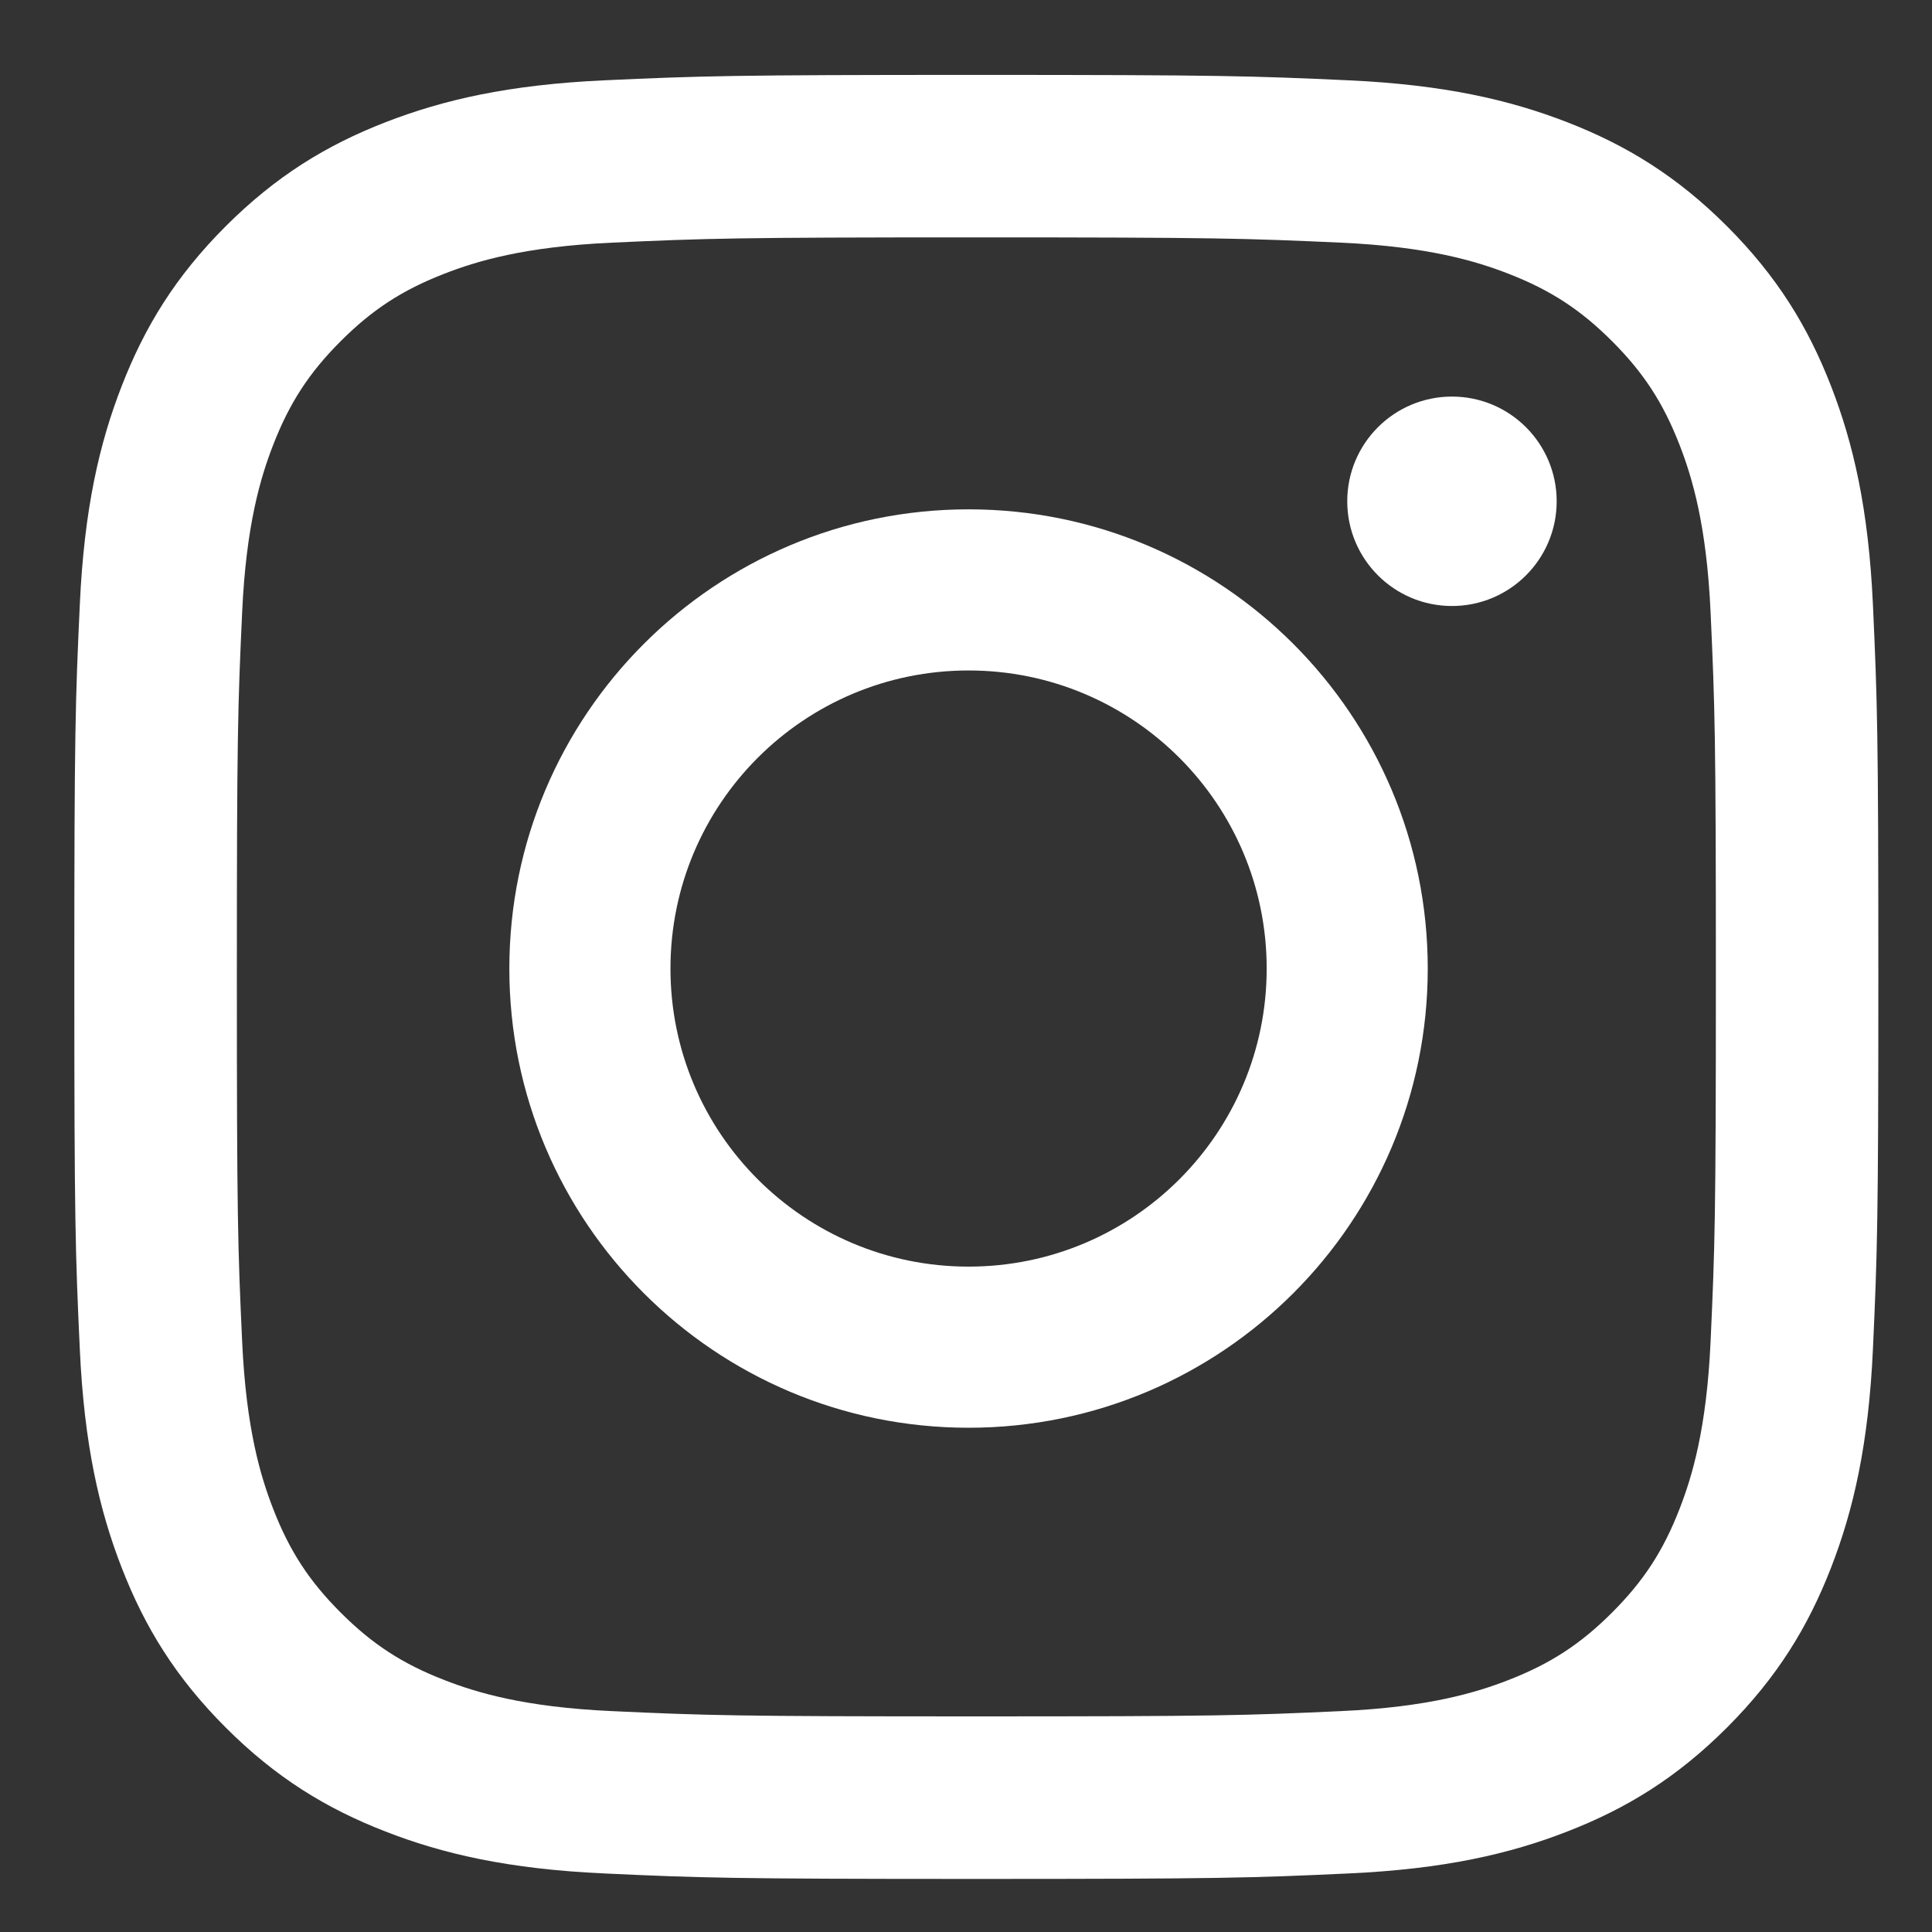 <?xml version="1.0" encoding="UTF-8"?> <svg xmlns="http://www.w3.org/2000/svg" width="30" height="30" viewBox="0 0 30 30" fill="none"><rect x="0" y="0" width="30" height="30" fill="#333333" stroke="none"/> <path fill-rule="evenodd" clip-rule="evenodd" d="M15.161 1.163C11.357 1.163 10.88 1.179 9.386 1.247C7.895 1.315 6.877 1.552 5.986 1.898C5.065 2.256 4.284 2.735 3.505 3.513C2.726 4.292 2.248 5.073 1.89 5.994C1.543 6.885 1.307 7.903 1.239 9.394C1.17 10.888 1.154 11.365 1.154 15.169C1.154 18.973 1.17 19.45 1.239 20.944C1.307 22.435 1.543 23.453 1.89 24.344C2.248 25.265 2.726 26.046 3.505 26.825C4.284 27.604 5.065 28.082 5.986 28.44C6.877 28.787 7.895 29.023 9.386 29.091C10.88 29.16 11.357 29.176 15.161 29.176C18.965 29.176 19.442 29.16 20.936 29.091C22.427 29.023 23.445 28.787 24.336 28.44C25.257 28.082 26.038 27.604 26.817 26.825C27.595 26.046 28.074 25.265 28.432 24.344C28.778 23.453 29.015 22.435 29.083 20.944C29.151 19.45 29.167 18.973 29.167 15.169C29.167 11.365 29.151 10.888 29.083 9.394C29.015 7.903 28.778 6.885 28.432 5.994C28.074 5.073 27.595 4.292 26.817 3.513C26.038 2.735 25.257 2.256 24.336 1.898C23.445 1.552 22.427 1.315 20.936 1.247C19.442 1.179 18.965 1.163 15.161 1.163ZM15.161 3.686C18.901 3.686 19.344 3.701 20.821 3.768C22.186 3.83 22.928 4.058 23.422 4.25C24.075 4.504 24.542 4.808 25.032 5.298C25.522 5.788 25.826 6.255 26.08 6.908C26.272 7.402 26.5 8.144 26.562 9.509C26.629 10.986 26.644 11.429 26.644 15.169C26.644 18.909 26.629 19.352 26.562 20.829C26.5 22.195 26.272 22.936 26.08 23.43C25.826 24.084 25.522 24.55 25.032 25.04C24.542 25.53 24.075 25.834 23.422 26.088C22.928 26.28 22.186 26.508 20.821 26.57C19.344 26.638 18.901 26.652 15.161 26.652C11.421 26.652 10.978 26.638 9.501 26.57C8.135 26.508 7.394 26.28 6.9 26.088C6.246 25.834 5.78 25.53 5.29 25.04C4.8 24.55 4.496 24.084 4.242 23.43C4.05 22.936 3.822 22.195 3.76 20.829C3.692 19.352 3.678 18.909 3.678 15.169C3.678 11.429 3.692 10.986 3.76 9.509C3.822 8.144 4.05 7.402 4.242 6.908C4.496 6.255 4.8 5.788 5.29 5.298C5.78 4.808 6.246 4.504 6.9 4.25C7.394 4.058 8.135 3.83 9.501 3.768C10.978 3.701 11.421 3.686 15.161 3.686Z" fill="white"></path> <path fill-rule="evenodd" clip-rule="evenodd" d="M15.04 19.668C12.483 19.668 10.411 17.596 10.411 15.04C10.411 12.483 12.483 10.411 15.04 10.411C17.596 10.411 19.669 12.483 19.669 15.04C19.669 17.596 17.596 19.668 15.04 19.668ZM15.04 7.909C11.102 7.909 7.909 11.102 7.909 15.04C7.909 18.978 11.102 22.17 15.04 22.17C18.978 22.17 22.17 18.978 22.17 15.04C22.17 11.102 18.978 7.909 15.04 7.909Z" fill="white"></path> <path fill-rule="evenodd" clip-rule="evenodd" d="M24.172 7.784C24.172 8.682 23.444 9.41 22.546 9.41C21.648 9.41 20.92 8.682 20.92 7.784C20.92 6.886 21.648 6.158 22.546 6.158C23.444 6.158 24.172 6.886 24.172 7.784Z" fill="white"></path> </svg> 